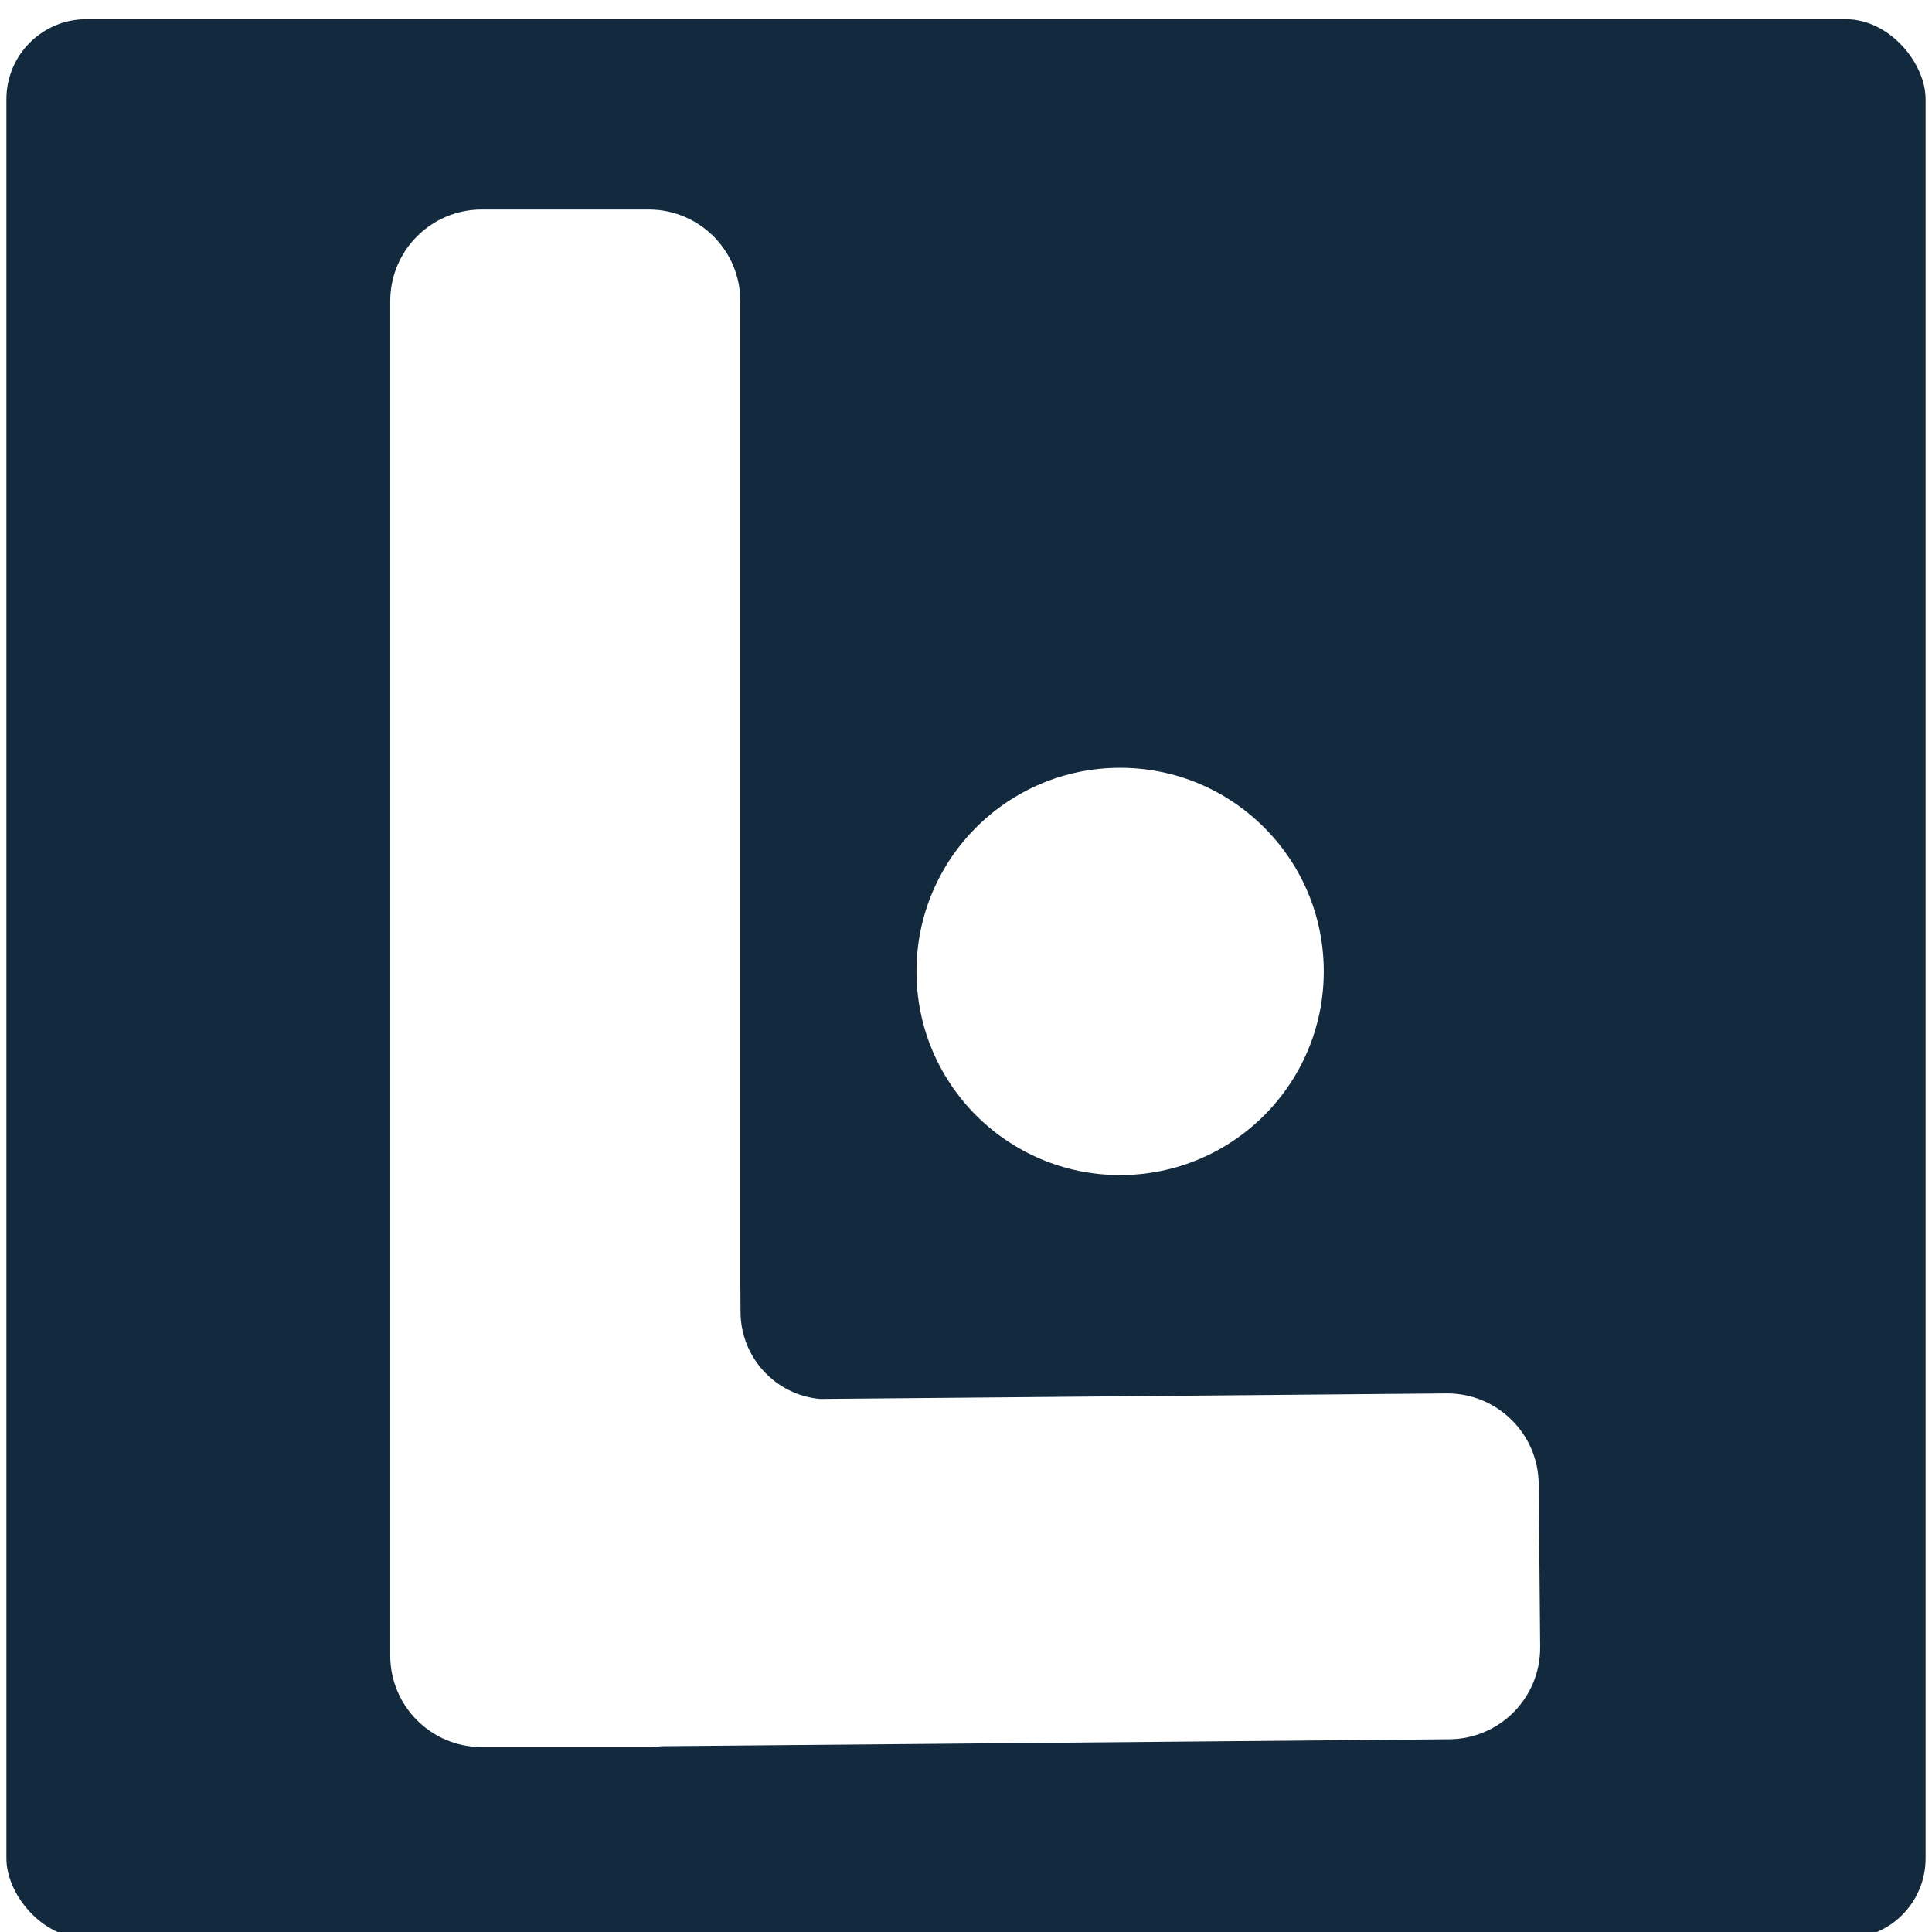 <svg width="1208" height="1208" viewBox="0 0 1208 1208" fill="none" xmlns="http://www.w3.org/2000/svg">
<g filter="url(#filter0_ddd_11_37)">
<rect x="4" width="1200" height="1200" rx="50" fill="#132A3E"/>
<path d="M827.694 595.397C827.694 665.717 770.688 722.722 700.368 722.722C630.048 722.722 573.043 665.717 573.043 595.397C573.043 525.077 630.048 468.072 700.368 468.072C770.688 468.072 827.694 525.077 827.694 595.397Z" fill="white"/>
<path d="M405.66 119C437.265 119 462.885 144.62 462.885 176.225V792.823H462.93L463.022 808.449C463.19 836.973 485.017 860.273 512.743 862.708L904.369 859.245C935.972 858.965 961.817 884.358 962.097 915.961L962.998 1017.75C963.277 1049.35 937.885 1075.2 906.281 1075.48L413.513 1079.84C410.946 1080.19 408.325 1080.38 405.66 1080.38H301.225C269.62 1080.38 244 1054.76 244 1023.15V176.225C244 144.62 269.62 119 301.225 119H405.66Z" fill="white"/>
</g>
<defs>
<filter id="filter0_ddd_11_37" x="0" y="0" width="1208" height="1208" filterUnits="userSpaceOnUse" color-interpolation-filters="sRGB">
<feFlood flood-opacity="0" result="BackgroundImageFix"/>
<feColorMatrix in="SourceAlpha" type="matrix" values="0 0 0 0 0 0 0 0 0 0 0 0 0 0 0 0 0 0 127 0" result="hardAlpha"/>
<feOffset dy="4"/>
<feGaussianBlur stdDeviation="2"/>
<feComposite in2="hardAlpha" operator="out"/>
<feColorMatrix type="matrix" values="0 0 0 0 0 0 0 0 0 0 0 0 0 0 0 0 0 0 0.25 0"/>
<feBlend mode="normal" in2="BackgroundImageFix" result="effect1_dropShadow_11_37"/>
<feColorMatrix in="SourceAlpha" type="matrix" values="0 0 0 0 0 0 0 0 0 0 0 0 0 0 0 0 0 0 127 0" result="hardAlpha"/>
<feOffset dy="4"/>
<feGaussianBlur stdDeviation="2"/>
<feComposite in2="hardAlpha" operator="out"/>
<feColorMatrix type="matrix" values="0 0 0 0 0 0 0 0 0 0 0 0 0 0 0 0 0 0 0.25 0"/>
<feBlend mode="normal" in2="effect1_dropShadow_11_37" result="effect2_dropShadow_11_37"/>
<feColorMatrix in="SourceAlpha" type="matrix" values="0 0 0 0 0 0 0 0 0 0 0 0 0 0 0 0 0 0 127 0" result="hardAlpha"/>
<feOffset dy="4"/>
<feGaussianBlur stdDeviation="2"/>
<feComposite in2="hardAlpha" operator="out"/>
<feColorMatrix type="matrix" values="0 0 0 0 0 0 0 0 0 0 0 0 0 0 0 0 0 0 0.25 0"/>
<feBlend mode="normal" in2="effect2_dropShadow_11_37" result="effect3_dropShadow_11_37"/>
<feBlend mode="normal" in="SourceGraphic" in2="effect3_dropShadow_11_37" result="shape"/>
</filter>
</defs>
</svg>
